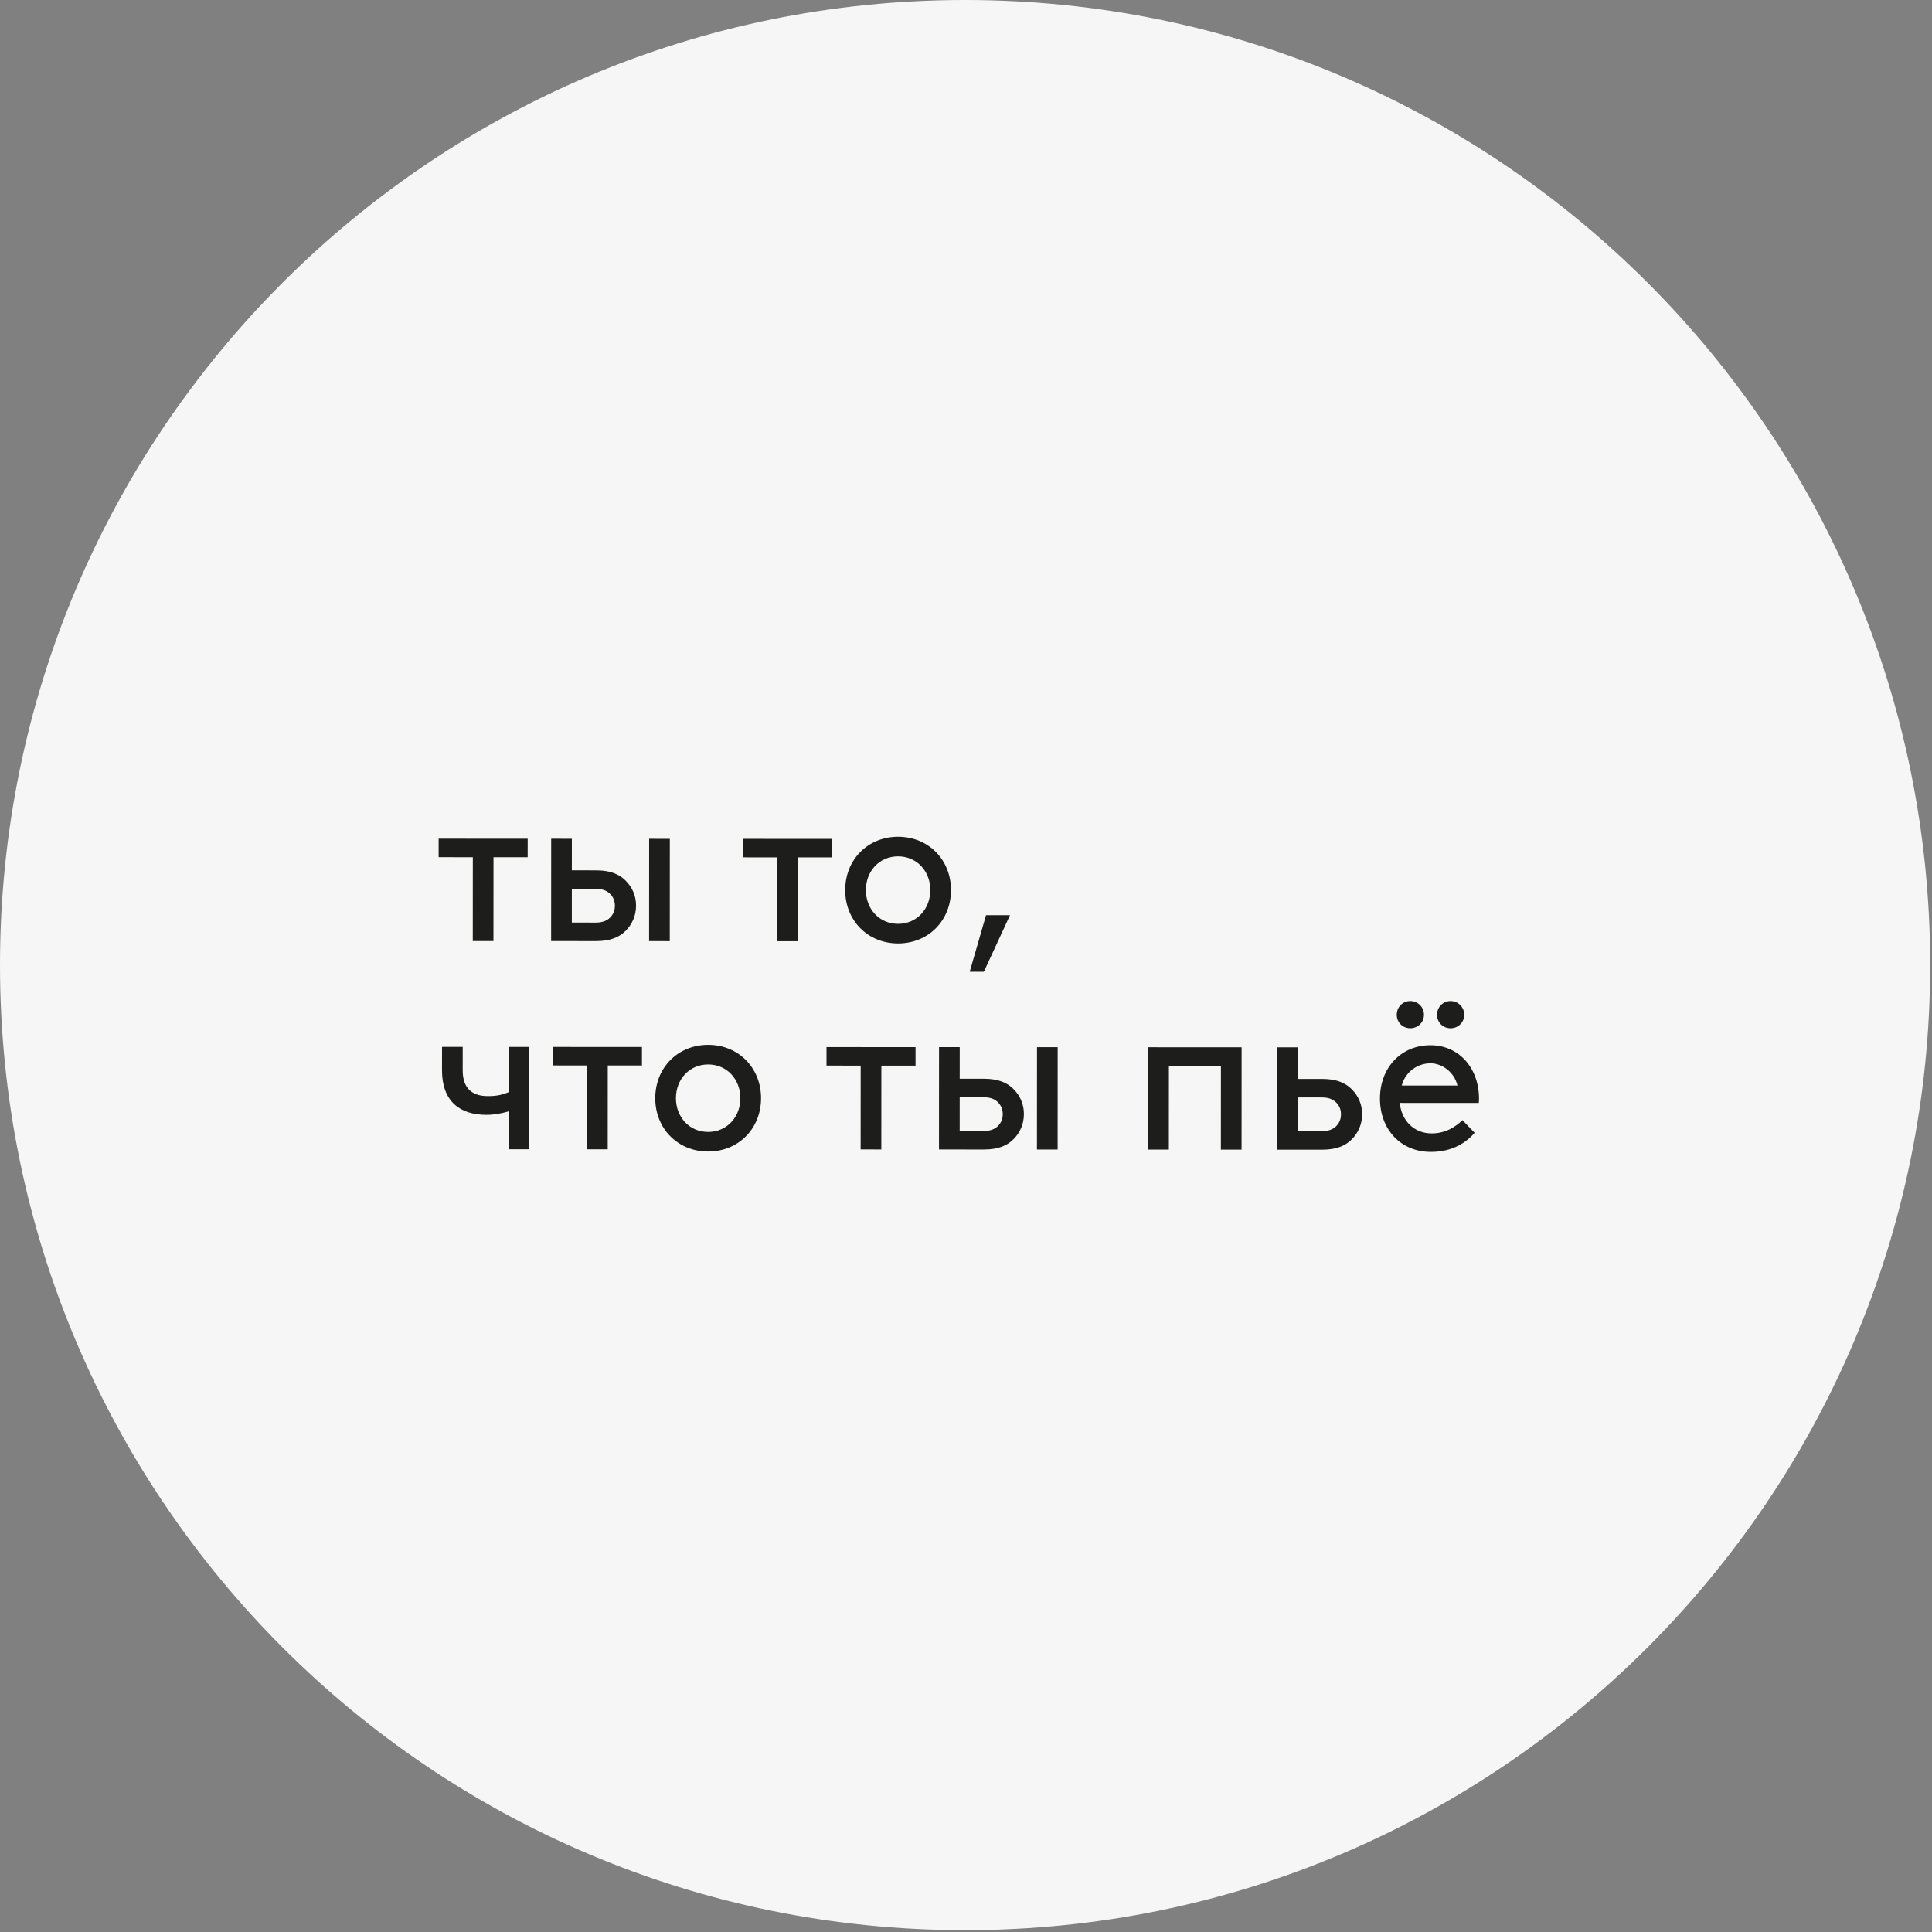 <?xml version="1.0" encoding="UTF-8"?> <svg xmlns="http://www.w3.org/2000/svg" width="232" height="232" viewBox="0 0 232 232" fill="none"><rect x="0" y="0" width="232" height="232" fill="#808080" stroke="none"/> <path d="M115.89 231.78C179.879 231.78 231.78 179.905 231.78 115.89C231.78 51.875 179.905 0 115.89 0C51.875 0 0 51.875 0 115.89C0 179.905 51.875 231.78 115.89 231.78Z" fill="#F6F6F6"></path> <path d="M56.778 102.938L52.673 102.936L52.675 100.714L63.366 100.72L63.365 102.942L59.261 102.94L59.255 113.004L56.772 113.003L56.778 102.938ZM77.951 100.728L80.434 100.729L80.428 113.015L77.945 113.014L77.951 100.728ZM66.181 113.007L66.188 100.721L68.671 100.723L68.669 104.513L71.597 104.515C73.296 104.515 74.367 104.987 75.125 105.745C75.935 106.556 76.379 107.576 76.378 108.752C76.378 109.928 75.933 110.974 75.122 111.784C74.363 112.541 73.291 113.011 71.592 113.01L66.181 113.007ZM71.541 110.788C72.456 110.789 73.031 110.502 73.424 110.005C73.712 109.639 73.842 109.221 73.843 108.751C73.843 108.306 73.712 107.888 73.425 107.522C73.033 107.025 72.458 106.737 71.543 106.737L68.668 106.735L68.666 110.787L71.541 110.788ZM93.308 102.958L89.204 102.955L89.205 100.733L99.897 100.739L99.895 102.961L95.791 102.959L95.786 113.023L93.303 113.022L93.308 102.958ZM101.494 106.883C101.496 103.223 104.216 100.48 107.849 100.482C111.483 100.484 114.2 103.23 114.198 106.89C114.196 110.549 111.476 113.293 107.842 113.291C104.209 113.289 101.492 110.543 101.494 106.883ZM103.977 106.884C103.976 109.132 105.569 110.937 107.844 110.938C110.118 110.939 111.713 109.136 111.715 106.888C111.716 104.64 110.122 102.836 107.848 102.834C105.574 102.833 103.978 104.636 103.977 106.884ZM121.283 109.9L118.142 116.694L116.443 116.694L118.407 109.898L121.283 109.9ZM61.075 133.456C60.369 133.665 59.375 133.874 58.408 133.873C55.193 133.871 53.076 132.223 53.078 128.512L53.08 125.714L55.563 125.716L55.562 128.513C55.56 130.578 56.579 131.624 58.592 131.625C59.716 131.626 60.37 131.443 61.076 131.156L61.079 125.719L63.562 125.72L63.556 138.006L61.072 138.005L61.075 133.456ZM70.498 127.946L66.394 127.943L66.395 125.721L77.087 125.727L77.086 127.949L72.982 127.947L72.977 138.011L70.493 138.01L70.498 127.946ZM78.684 131.871C78.686 128.211 81.406 125.468 85.04 125.47C88.673 125.472 91.39 128.218 91.388 131.878C91.386 135.537 88.666 138.281 85.033 138.279C81.399 138.277 78.682 135.531 78.684 131.871ZM81.167 131.872C81.166 134.12 82.76 135.925 85.034 135.926C87.308 135.927 88.904 134.124 88.905 131.876C88.906 129.628 87.313 127.824 85.038 127.823C82.764 127.821 81.169 129.624 81.167 131.872ZM103.353 127.963L99.249 127.961L99.25 125.739L109.941 125.744L109.94 127.966L105.836 127.964L105.831 138.028L103.348 138.027L103.353 127.963ZM124.526 125.752L127.01 125.753L127.003 138.039L124.52 138.038L124.526 125.752ZM112.757 138.032L112.763 125.746L115.246 125.747L115.244 129.538L118.172 129.539C119.871 129.54 120.943 130.011 121.7 130.77C122.51 131.58 122.954 132.6 122.954 133.776C122.953 134.953 122.508 135.998 121.697 136.808C120.939 137.566 119.867 138.036 118.168 138.035L112.757 138.032ZM118.117 135.813C119.032 135.813 119.607 135.526 119.999 135.03C120.287 134.664 120.418 134.246 120.418 133.775C120.418 133.331 120.288 132.912 120 132.546C119.609 132.049 119.034 131.761 118.119 131.761L115.243 131.759L115.241 135.811L118.117 135.813ZM137.883 125.759L149.097 125.765L149.09 138.051L146.607 138.05L146.612 127.986L140.365 127.982L140.359 138.046L137.876 138.045L137.883 125.759ZM153.372 138.053L153.378 125.767L155.861 125.768L155.859 129.559L158.787 129.56C160.486 129.561 161.558 130.032 162.315 130.791C163.125 131.602 163.569 132.621 163.569 133.798C163.568 134.974 163.123 136.019 162.312 136.829C161.554 137.587 160.482 138.057 158.783 138.056L153.372 138.053ZM158.732 135.834C159.646 135.835 160.222 135.547 160.614 135.051C160.902 134.685 161.033 134.267 161.033 133.796C161.033 133.352 160.903 132.934 160.615 132.568C160.224 132.071 159.649 131.783 158.734 131.782L155.858 131.781L155.856 135.833L158.732 135.834ZM168.088 132.441C168.296 134.506 169.733 136.101 171.929 136.102C173.576 136.103 174.779 135.32 175.615 134.51L177.079 136.027C175.823 137.49 174.045 138.326 171.823 138.324C168.19 138.322 165.708 135.603 165.71 131.917C165.711 128.231 168.222 125.514 171.777 125.515C175.202 125.517 177.605 128.263 177.603 131.923C177.603 132.028 177.603 132.21 177.577 132.446L168.088 132.441ZM171.776 127.685C170.182 127.684 168.743 128.755 168.324 130.35L175.016 130.353C174.651 128.785 173.214 127.686 171.776 127.685ZM167.728 121.854C167.728 120.939 168.434 120.207 169.349 120.208C170.264 120.208 170.996 120.94 170.995 121.855C170.995 122.77 170.262 123.476 169.347 123.475C168.433 123.475 167.727 122.769 167.728 121.854ZM172.564 121.856C172.564 120.941 173.27 120.21 174.185 120.21C175.1 120.211 175.832 120.943 175.831 121.858C175.831 122.773 175.098 123.478 174.184 123.478C173.269 123.477 172.563 122.771 172.564 121.856Z" fill="#1D1D1B"></path> </svg> 